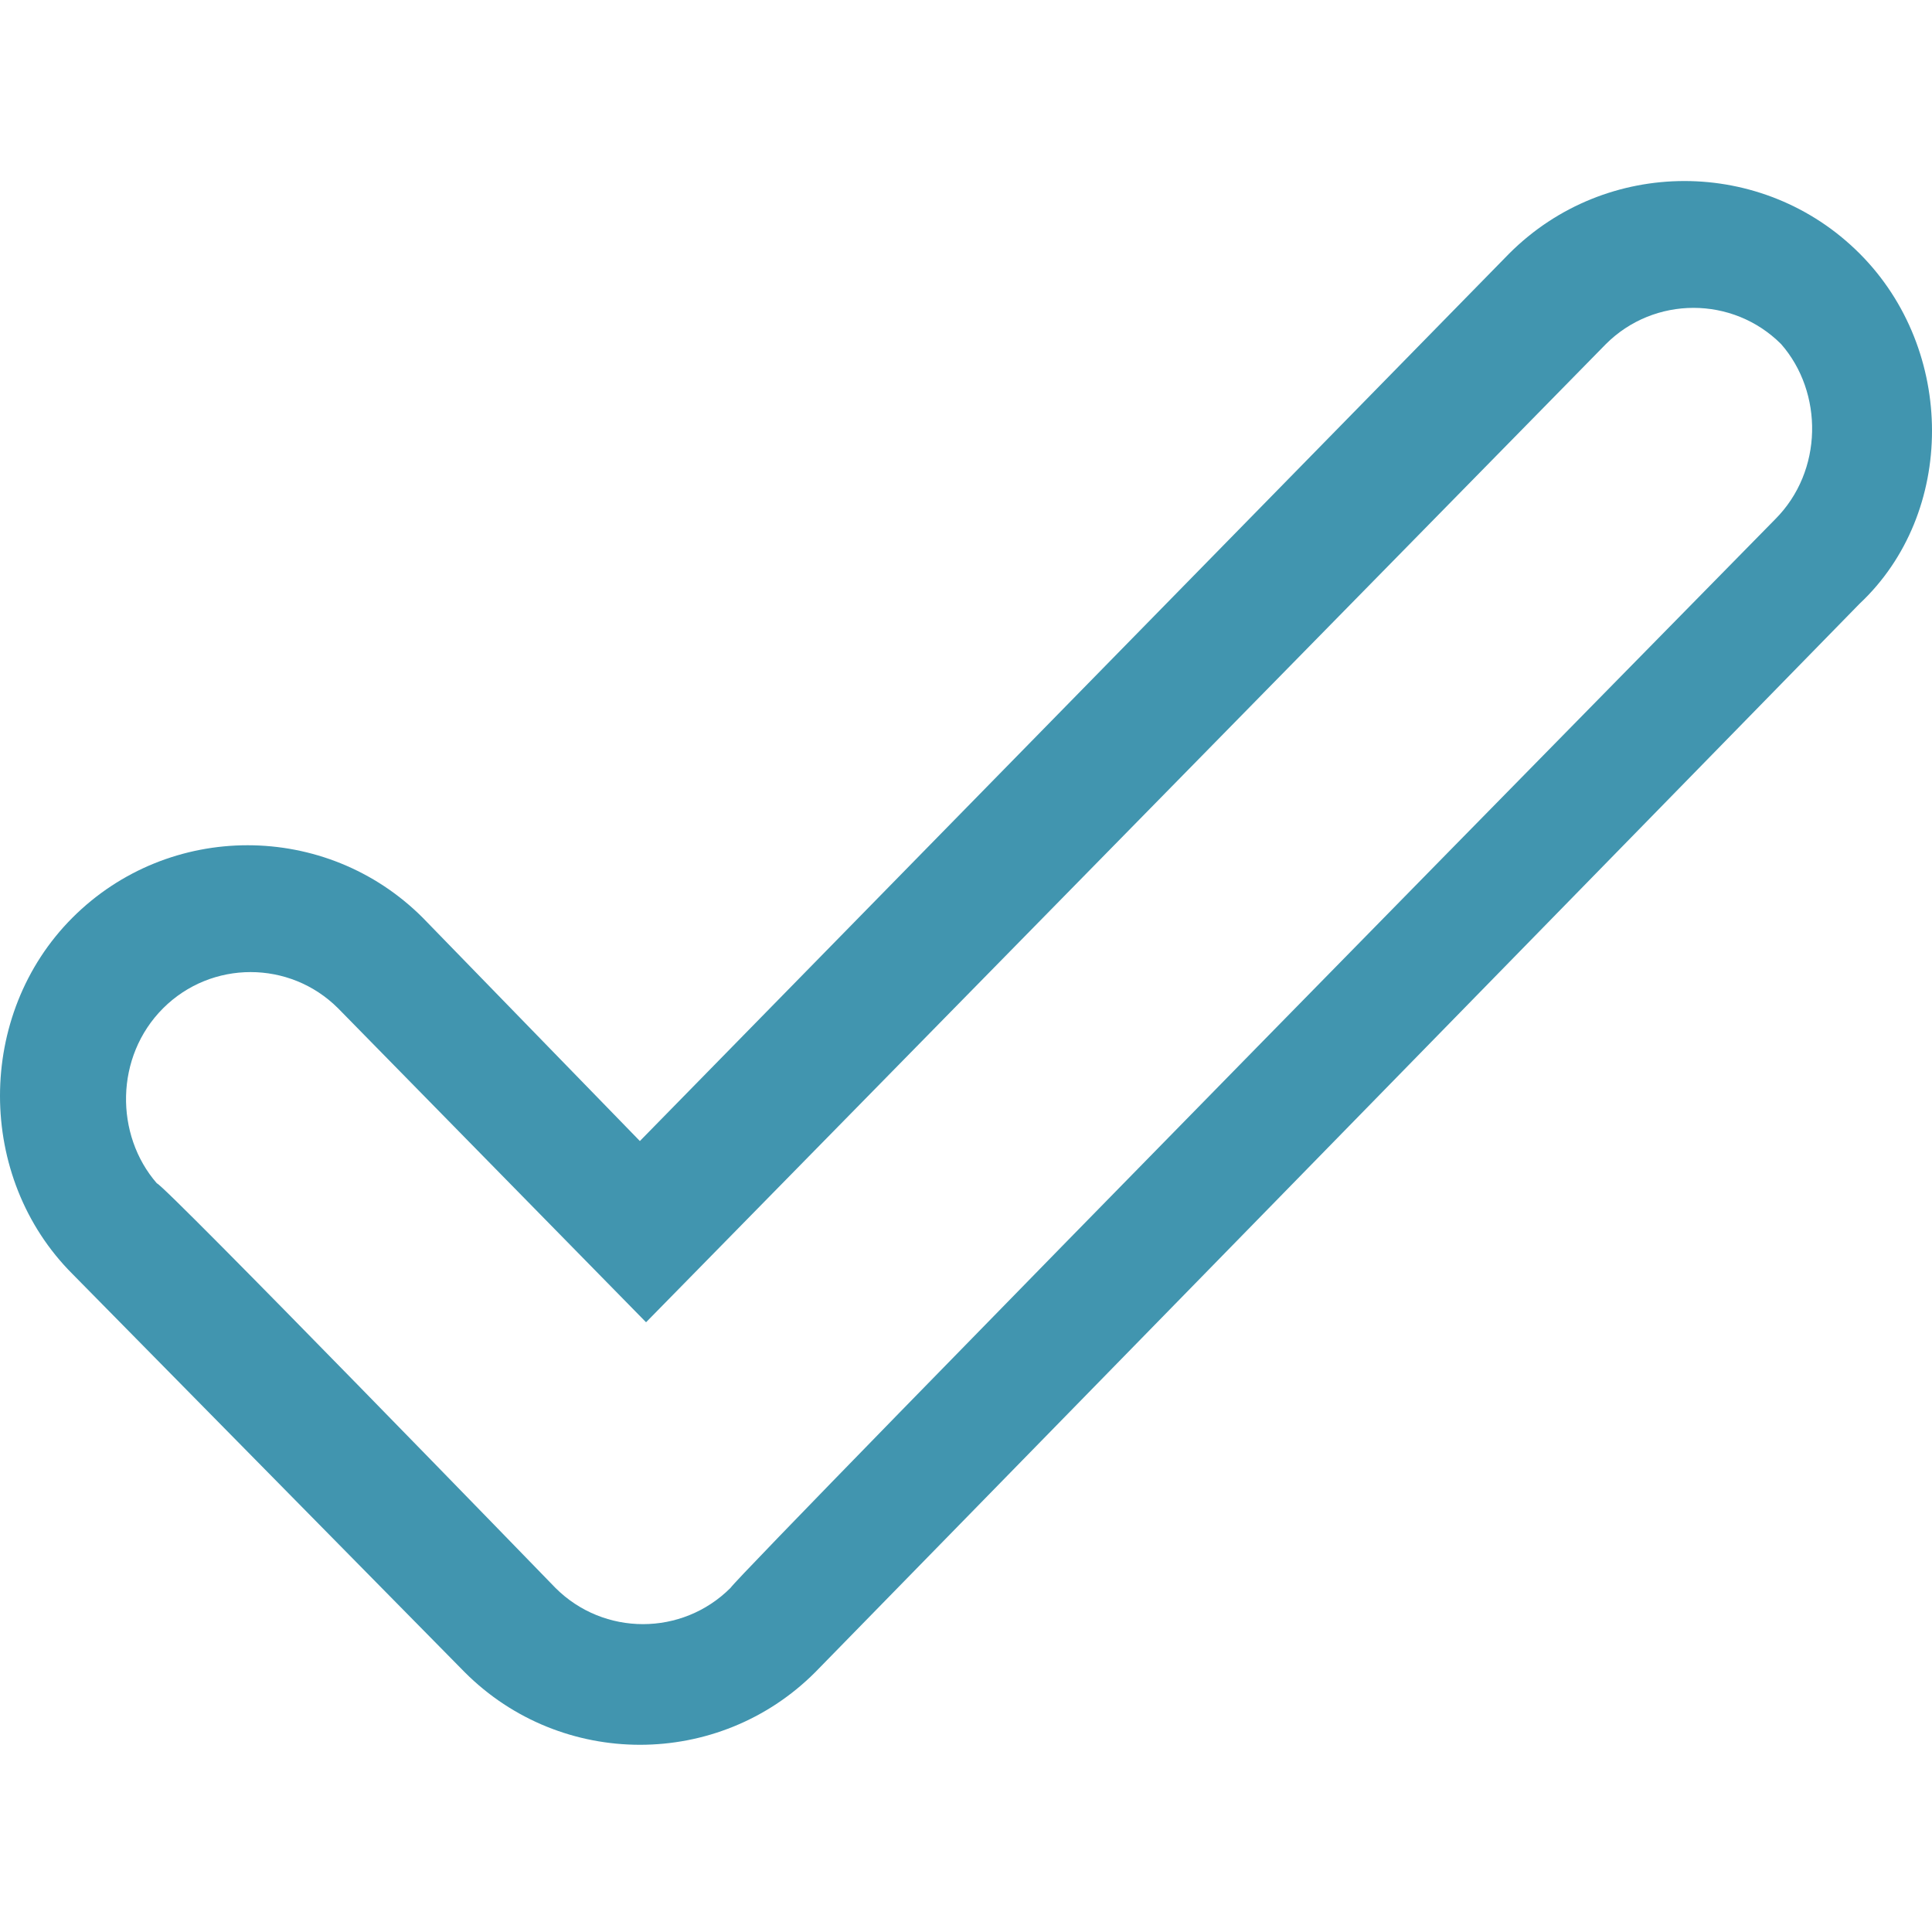 <?xml version="1.0" encoding="UTF-8"?> <svg xmlns="http://www.w3.org/2000/svg" width="10" height="10" viewBox="0 0 10 10" fill="none"><g clip-path="url(#clip0_10736_6271)"><path d="M9.188 2.688C9.188 2.688 3.844 8.125 3.781 8.219C3.531 8.469 3.125 8.469 2.875 8.219C2.875 8.219 0.844 6.125 0.812 6.125C0.594 5.875 0.594 5.469 0.844 5.219C1.094 4.969 1.5 4.969 1.75 5.219L3.344 6.844L8.312 1.781C8.562 1.531 8.969 1.531 9.219 1.781C9.438 2.031 9.438 2.438 9.188 2.688ZM9.625 1.312C9.125 0.812 8.312 0.812 7.812 1.312L3.312 5.906L2.188 4.75C1.688 4.25 0.875 4.25 0.375 4.75C-0.125 5.25 -0.125 6.094 0.375 6.594L2.406 8.656C2.906 9.156 3.719 9.156 4.219 8.656L9.625 3.125C10.125 2.656 10.125 1.812 9.625 1.312Z" fill="#4195AF"></path></g><defs><clipPath id="clip0_10736_6271"><rect width="10" height="10" fill="white"></rect></clipPath></defs></svg> 